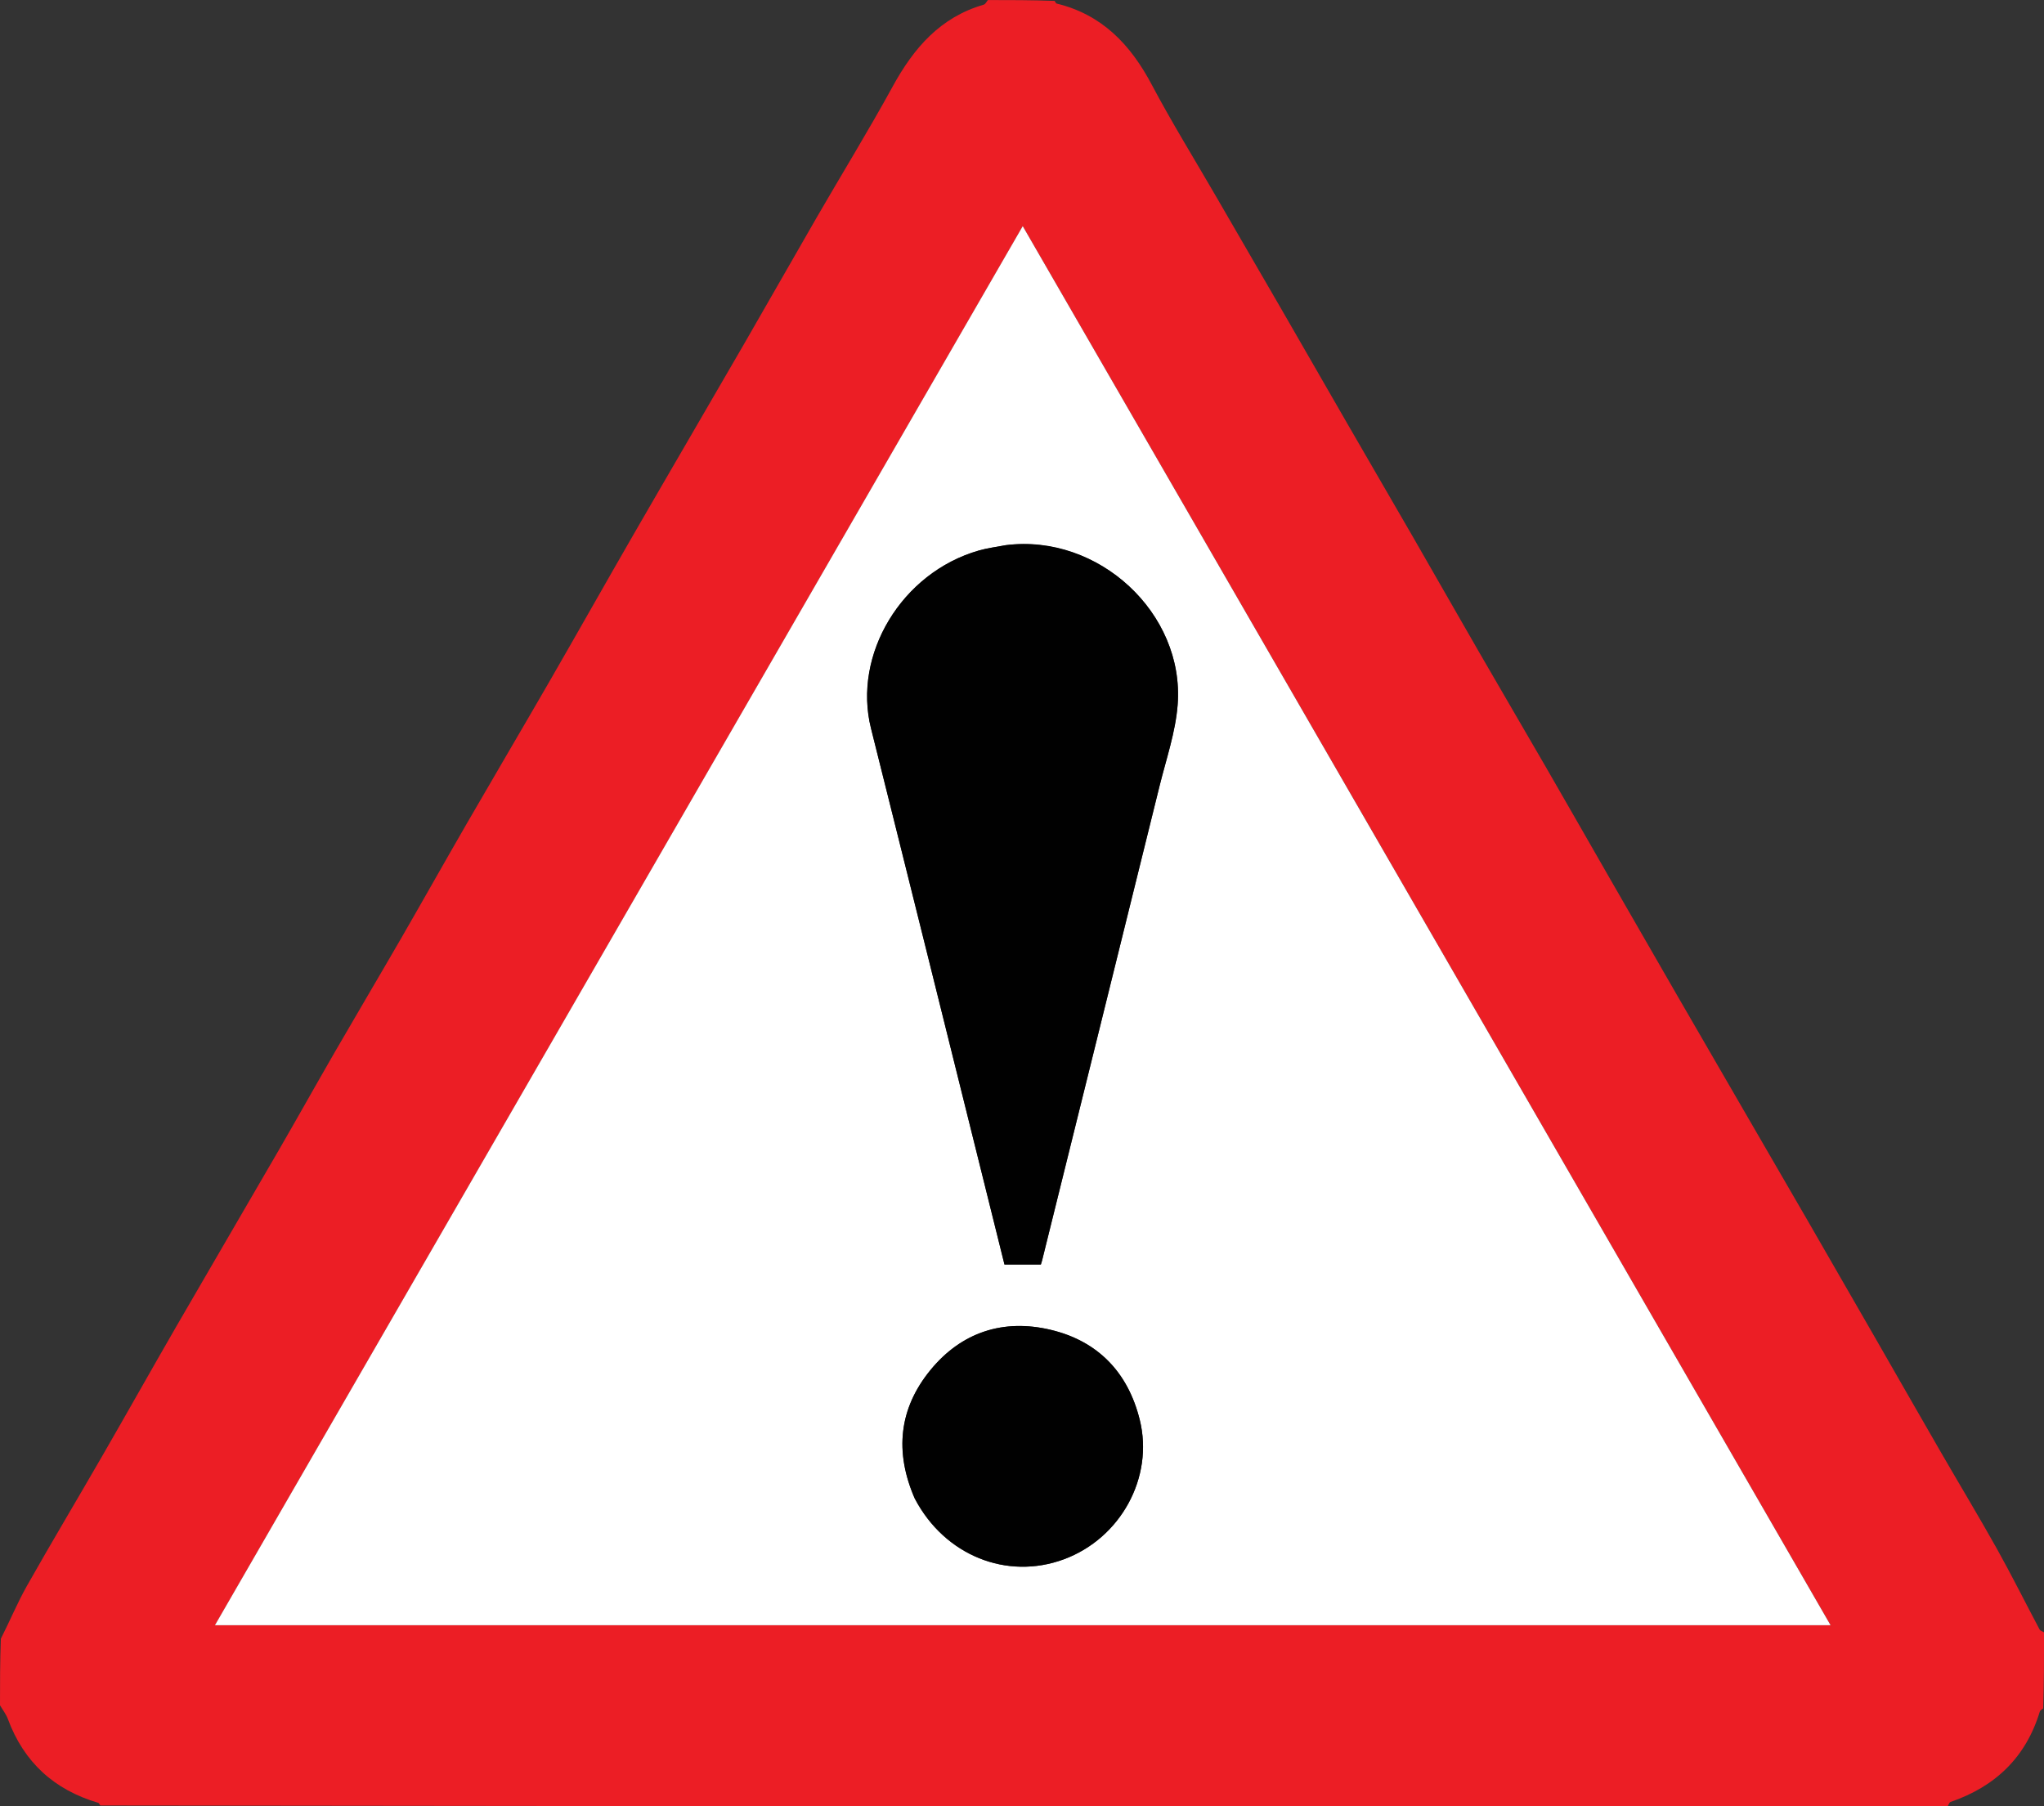<?xml version="1.0" encoding="UTF-8"?>
<svg id="Layer_1" data-name="Layer 1" xmlns="http://www.w3.org/2000/svg" viewBox="0 0 500 441.89">
  <rect x="0" y="0" width="500" height="441.89" fill="#333333" stroke="none"/>
  <defs>
    <style>
      .cls-1 {
        fill: #010101;
      }

      .cls-1, .cls-2, .cls-3 {
        stroke-width: 0px;
      }

      .cls-2 {
        fill: #ec1e25;
      }

      .cls-3 {
        fill: #fff;
      }
    </style>
  </defs>
  <path class="cls-2" d="m476.41,441.89c-150.57,0-301.14,0-451.86-.21-.27-.36-.35-.61-.5-.65-10.78-3.17-18.2-9.92-22.12-20.5-.44-1.2-1.28-2.25-1.93-3.37,0-5.38,0-10.76.21-16.29,2.25-4.43,4.07-8.84,6.4-12.96,6.01-10.63,12.28-21.11,18.38-31.69,6.15-10.66,12.17-21.39,18.32-32.04,8.27-14.31,16.64-28.57,24.92-42.88,4.61-7.97,9.1-16.01,13.7-23.98,5.36-9.27,10.82-18.48,16.18-27.75,5.4-9.36,10.69-18.78,16.09-28.13,6.63-11.47,13.36-22.87,19.98-34.34,6.95-12.04,13.77-24.16,20.71-36.2,9.01-15.62,18.12-31.18,27.15-46.8,5.97-10.33,11.85-20.71,17.82-31.04,6.16-10.65,12.61-21.14,18.52-31.93,5.13-9.36,11.6-16.91,22.26-19.99.42-.12.69-.74,1.02-1.13,5.38,0,10.76,0,16.31.21.27.37.36.62.5.65,11.1,2.69,18.06,10.02,23.25,19.81,4.92,9.29,10.47,18.25,15.74,27.36,5.32,9.18,10.66,18.36,15.97,27.55,5.45,9.44,10.87,18.89,16.32,28.33,5.31,9.19,10.65,18.36,15.96,27.56,5.39,9.36,10.73,18.74,16.13,28.1,5.35,9.27,10.78,18.51,16.14,27.78,5.4,9.35,10.75,18.73,16.13,28.09,5.38,9.36,10.77,18.72,16.17,28.08,5.36,9.27,10.74,18.53,16.1,27.8,5.32,9.18,10.66,18.36,15.97,27.55,5.45,9.43,10.88,18.88,16.31,28.32,5.38,9.36,10.73,18.75,16.14,28.1,4.56,7.89,9.27,15.7,13.72,23.65,3.61,6.47,6.91,13.1,10.39,19.65.18.34.73.48,1.1.72,0,6.15,0,12.3-.21,18.6-.41.34-.74.49-.81.73-3.4,11.23-10.89,18.4-21.86,22.16-.32.11-.48.72-.71,1.09m-135.95-230.26c-30.02-51.99-60.05-103.97-90.28-156.31-66.02,114.35-131.73,228.15-197.6,342.24h395.21c-35.83-62.06-71.49-123.81-107.34-185.93Z"/>
  <path class="cls-3" d="m340.55,211.82c35.75,61.94,71.41,123.69,107.24,185.75H52.58C118.45,283.47,184.15,169.67,250.18,55.32c30.23,52.34,60.25,104.32,90.37,156.5m-94.68-78.43c-2.16.43-4.36.7-6.46,1.3-18.87,5.43-30.87,25.44-26.34,43.5,9.39,37.48,18.68,74.98,28.01,112.48,1.56,6.27,3.12,12.54,4.64,18.67h8.9c.12-.41.22-.68.29-.95,9.59-38.71,19.19-77.42,28.75-116.14,1.63-6.59,3.9-13.15,4.42-19.84,1.72-22.41-19.37-41.9-42.2-39.02m-22.04,233.36c7.25,13.75,22.43,19.87,36.41,14.7,13.87-5.13,22.05-20,18.55-34.13-2.87-11.59-10.23-19.26-21.81-22.01-11.56-2.74-21.78.58-29.37,9.83-7.71,9.4-8.85,20.02-3.79,31.61Z"/>
  <path class="cls-1" d="m246.12,133.35c22.57-2.85,43.67,16.64,41.95,39.05-.51,6.69-2.79,13.26-4.42,19.84-9.56,38.72-19.16,77.43-28.75,116.14-.07.27-.16.54-.29.95h-8.9c-1.52-6.13-3.08-12.4-4.64-18.67-9.33-37.49-18.61-75-28.01-112.48-4.53-18.06,7.48-38.08,26.34-43.5,2.1-.61,4.3-.88,6.71-1.33Z"/>
  <path class="cls-1" d="m223.75,366.54c-4.98-11.39-3.84-22.01,3.87-31.41,7.58-9.25,17.8-12.57,29.37-9.83,11.57,2.75,18.94,10.41,21.81,22.01,3.5,14.13-4.69,28.99-18.55,34.13-13.98,5.18-29.16-.95-36.49-14.9Z"/>
</svg>
